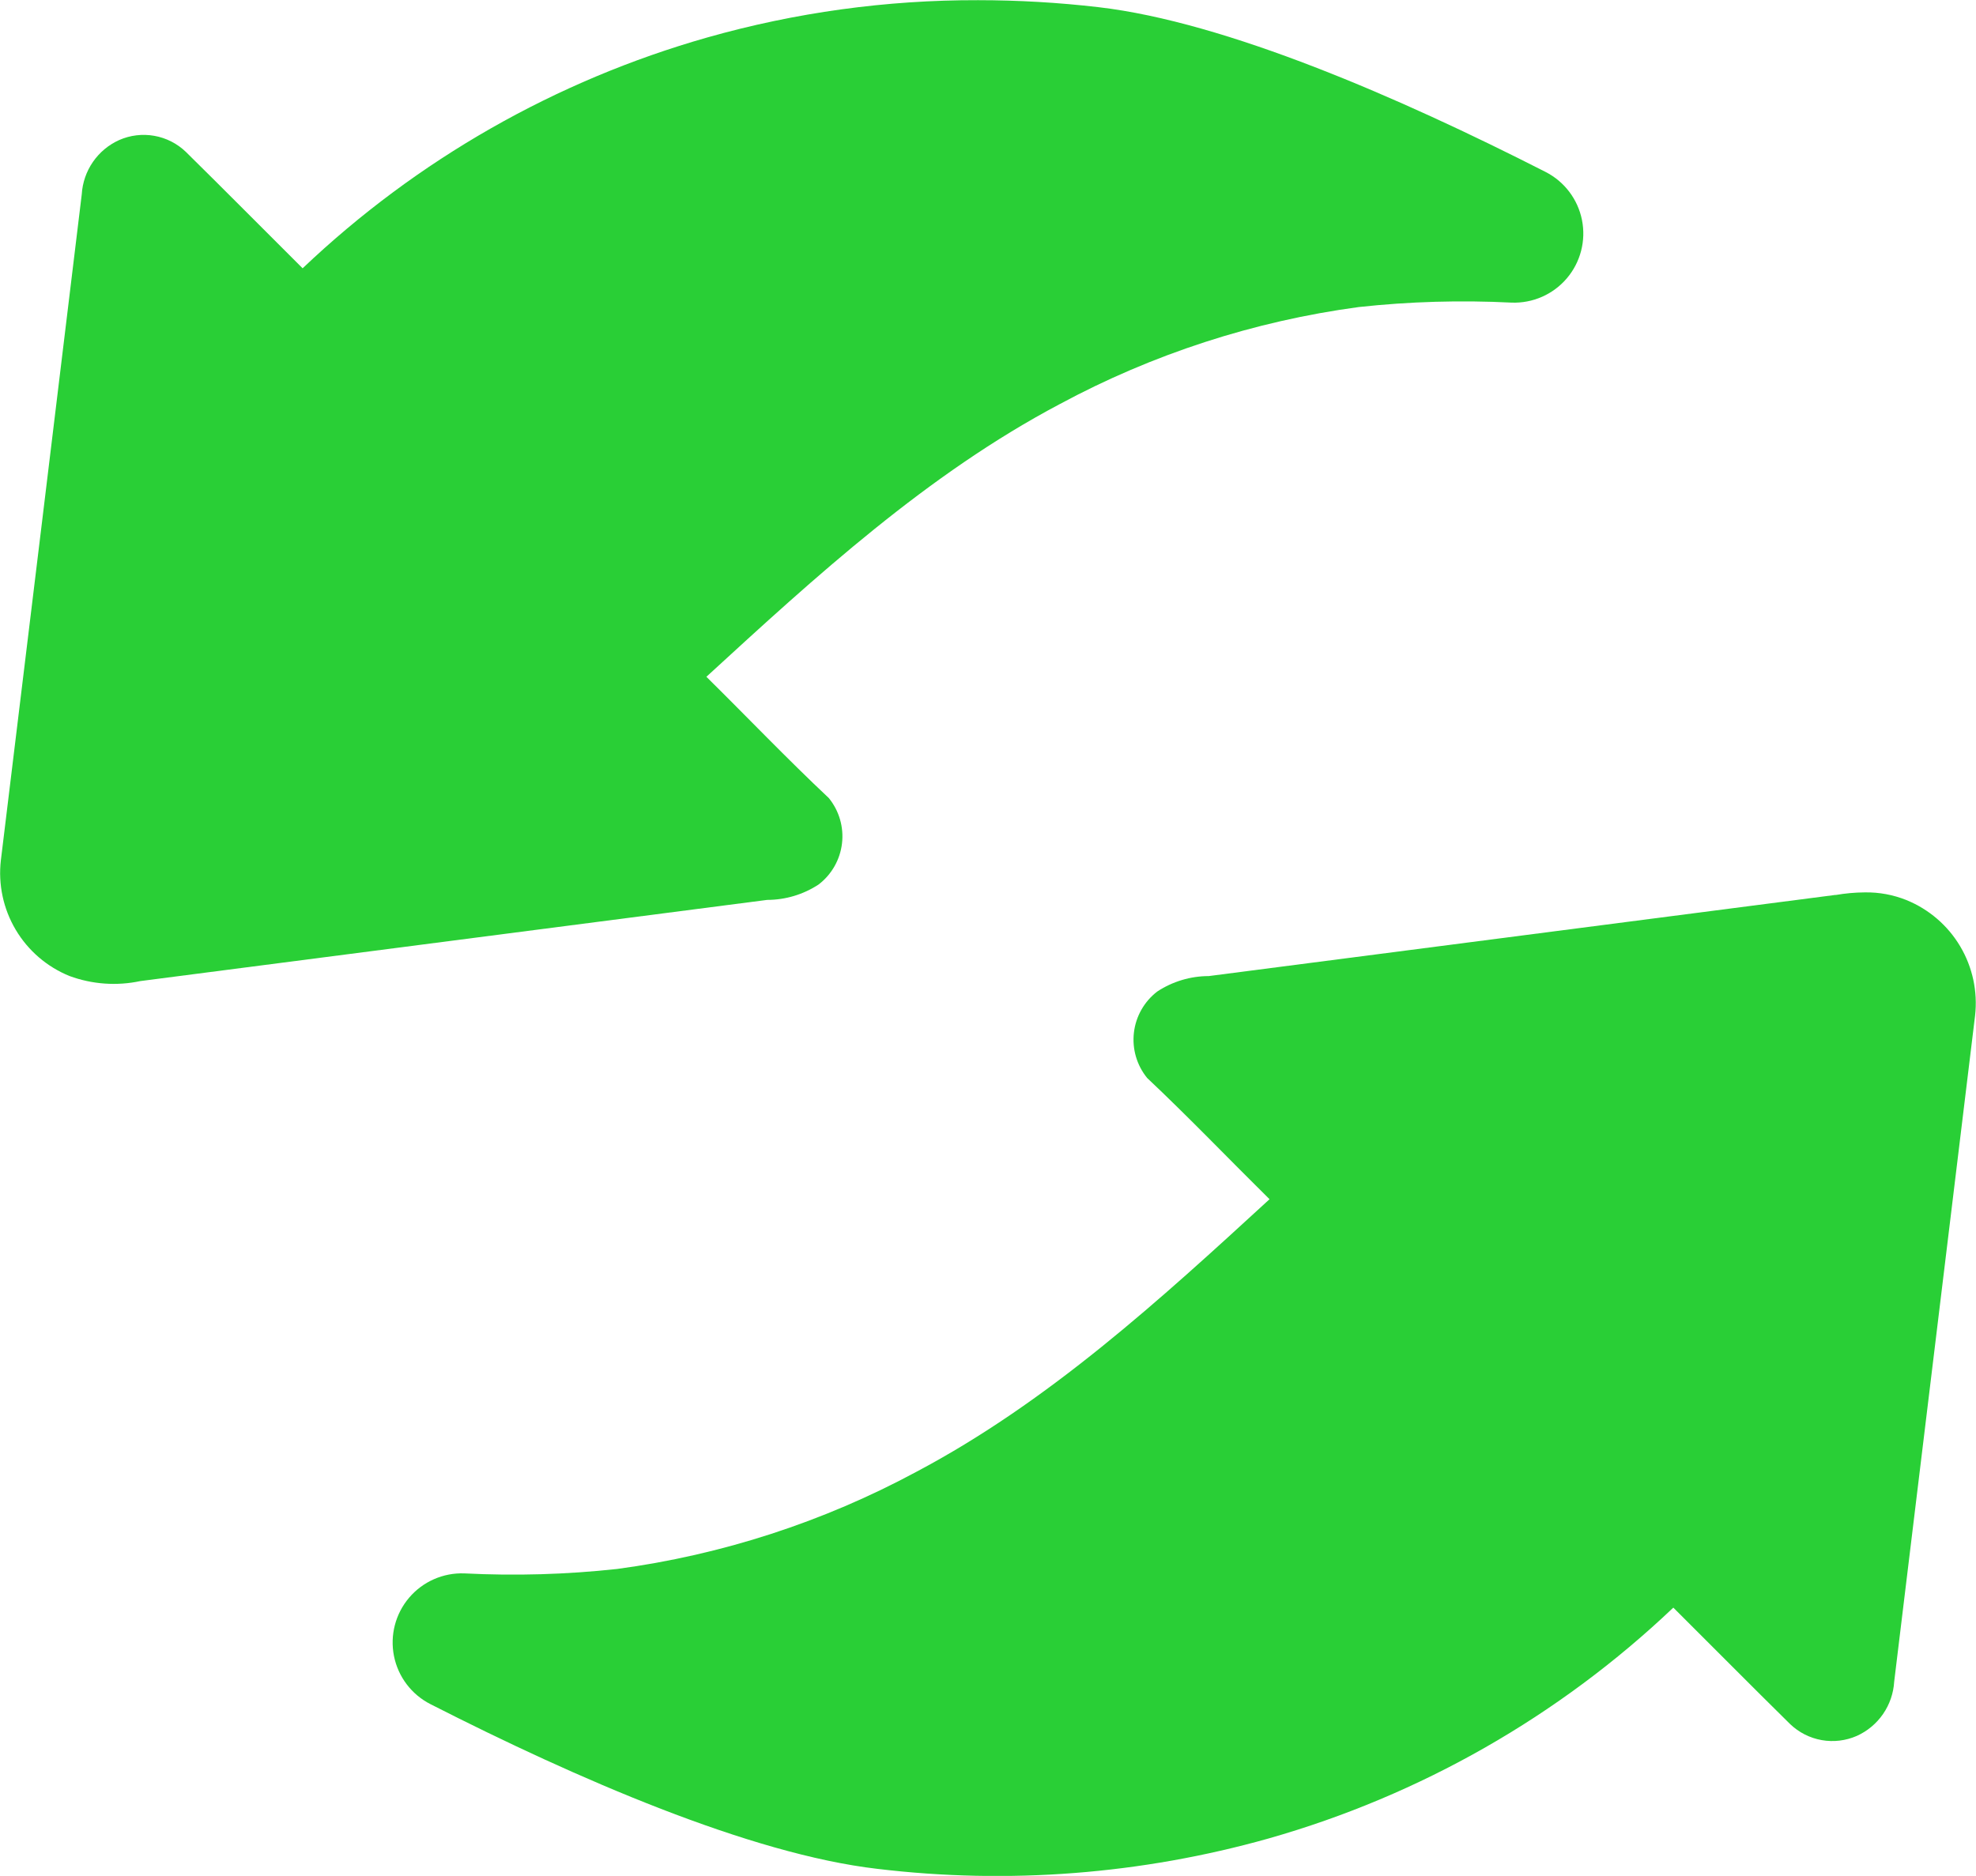 <svg xmlns="http://www.w3.org/2000/svg" xmlns:xlink="http://www.w3.org/1999/xlink" width="65.956" height="62.629" viewBox="0 0 65.956 62.629">
  <defs>
    <clipPath id="clip-path">
      <path id="路径_1211" data-name="路径 1211" d="M301.877,4.4a32.511,32.511,0,0,0-13.51,7.707c-1.3-1.293-2.59-2.6-3.9-3.889a2.03,2.03,0,0,0-2.222-.393,2.126,2.126,0,0,0-1.25,1.811q-1.346,11.117-2.7,22.234a3.711,3.711,0,0,0,2.291,3.865,4.273,4.273,0,0,0,2.366.169q10.459-1.357,20.92-2.71a3.133,3.133,0,0,0,1.717-.514,2.024,2.024,0,0,0,.341-2.887c-1.4-1.316-2.72-2.7-4.086-4.048,3.659-3.358,7.371-6.762,11.788-9.1a29.293,29.293,0,0,1,9.987-3.244,32.157,32.157,0,0,1,5.1-.148,2.308,2.308,0,0,0,1.135-4.363c-4.876-2.486-10.675-5.007-14.918-5.5a34.885,34.885,0,0,0-4.024-.234A32.8,32.8,0,0,0,301.877,4.4" fill="none"/>
    </clipPath>
    <linearGradient id="linear-gradient" x1="-5.151" y1="2.088" x2="-5.132" y2="2.088" gradientUnits="objectBoundingBox">
      <stop offset="0" stop-color="#77e73c"/>
      <stop offset="1" stop-color="#29cf36"/>
    </linearGradient>
    <clipPath id="clip-path-2">
      <path id="路径_1212" data-name="路径 1212" d="M339.534,33.027q-10.461,1.357-20.921,2.71a3.141,3.141,0,0,0-1.717.514,2.025,2.025,0,0,0-.34,2.888c1.395,1.315,2.72,2.7,4.085,4.048-3.658,3.358-7.371,6.761-11.787,9.1a29.277,29.277,0,0,1-9.988,3.244,32.034,32.034,0,0,1-5.1.148,2.309,2.309,0,0,0-1.135,4.364c4.876,2.485,10.677,5.007,14.918,5.5a33.463,33.463,0,0,0,13.061-1.014,32.513,32.513,0,0,0,13.509-7.707c1.3,1.293,2.591,2.6,3.9,3.889a2.034,2.034,0,0,0,2.224.394,2.124,2.124,0,0,0,1.248-1.811q1.349-11.12,2.7-22.236A3.713,3.713,0,0,0,341.9,33.2a3.563,3.563,0,0,0-1.389-.257,5.915,5.915,0,0,0-.977.088" fill="none"/>
    </clipPath>
    <linearGradient id="linear-gradient-2" x1="-5.38" y1="1.175" x2="-5.361" y2="1.175" xlink:href="#linear-gradient"/>
  </defs>
  <g id="icon_yyzh" transform="translate(1173 -2211)">
    <g id="组_1797" data-name="组 1797" transform="translate(-1451.266 2207.85)">
      <g id="组_1796" data-name="组 1796" clip-path="url(#clip-path)">
        <rect id="矩形_1141" data-name="矩形 1141" width="53.985" height="32.896" transform="translate(278.075 3.15)" fill="url(#linear-gradient)"/>
      </g>
    </g>
    <g id="组_1799" data-name="组 1799" transform="translate(-1451.266 2207.85)">
      <g id="组_1798" data-name="组 1798" clip-path="url(#clip-path-2)">
        <rect id="矩形_1142" data-name="矩形 1142" width="53.986" height="33.114" transform="translate(290.426 32.939)" fill="url(#linear-gradient-2)"/>
      </g>
    </g>
  </g>
</svg>
